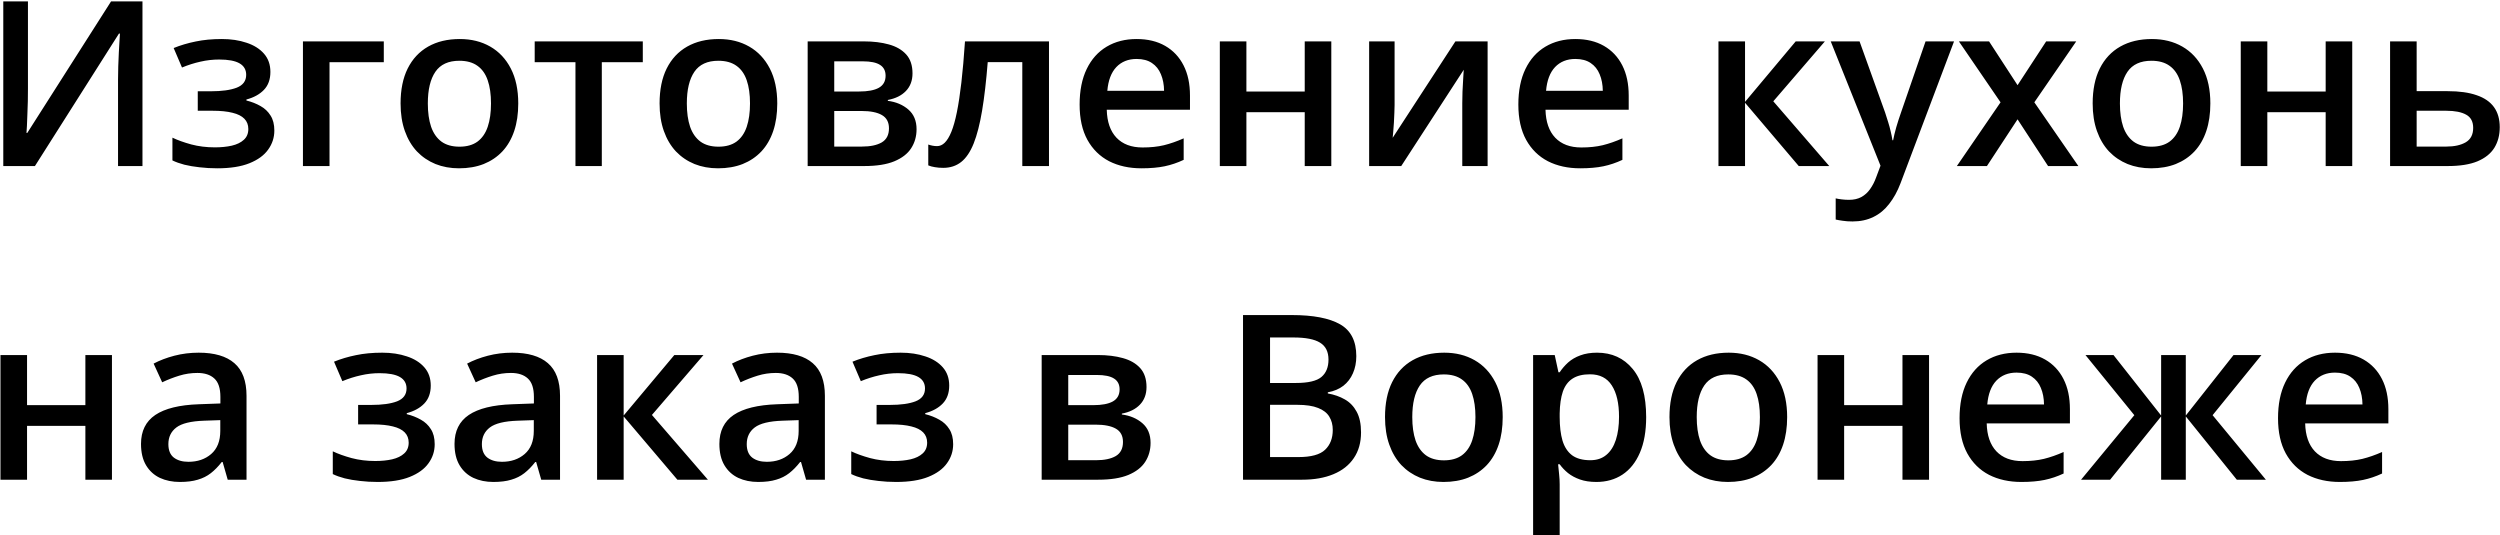 <?xml version="1.0" encoding="UTF-8"?> <svg xmlns="http://www.w3.org/2000/svg" width="1084" height="232" viewBox="0 0 1084 232" fill="none"><path d="M1.424 0.613H12.117V38.455C12.117 40.083 12.101 41.873 12.068 43.826C12.036 45.779 11.971 47.684 11.873 49.539C11.808 51.395 11.743 53.055 11.678 54.52C11.613 55.952 11.547 56.993 11.482 57.645H11.824L48.152 0.613H61.775V72H51.18V34.451C51.18 32.693 51.212 30.789 51.277 28.738C51.342 26.688 51.424 24.702 51.522 22.781C51.619 20.861 51.717 19.168 51.815 17.703C51.912 16.238 51.977 15.197 52.01 14.578H51.57L15.145 72H1.424V0.613ZM96.199 16.922C100.171 16.922 103.735 17.459 106.893 18.533C110.083 19.575 112.605 21.154 114.461 23.27C116.316 25.385 117.244 28.022 117.244 31.18C117.244 34.435 116.3 37.039 114.412 38.992C112.557 40.913 110.034 42.296 106.844 43.143V43.582C109.09 44.135 111.124 44.933 112.947 45.975C114.77 46.984 116.219 48.351 117.293 50.076C118.4 51.769 118.953 53.95 118.953 56.619C118.953 59.647 118.058 62.397 116.268 64.871C114.51 67.345 111.808 69.314 108.162 70.779C104.516 72.244 99.878 72.977 94.246 72.977C91.544 72.977 88.973 72.83 86.531 72.537C84.122 72.277 81.925 71.902 79.939 71.414C77.954 70.893 76.228 70.275 74.764 69.559V59.695C77.01 60.77 79.728 61.746 82.918 62.625C86.108 63.471 89.526 63.895 93.172 63.895C95.874 63.895 98.315 63.65 100.496 63.162C102.71 62.641 104.451 61.795 105.721 60.623C107.023 59.451 107.674 57.889 107.674 55.935C107.674 54.145 107.104 52.664 105.965 51.492C104.826 50.32 103.117 49.458 100.838 48.904C98.559 48.318 95.678 48.025 92.195 48.025H85.75V39.578H91.414C96.199 39.578 99.943 39.057 102.645 38.016C105.379 36.941 106.746 35.086 106.746 32.449C106.746 30.236 105.786 28.576 103.865 27.469C101.945 26.362 98.999 25.809 95.027 25.809C92.293 25.809 89.591 26.118 86.922 26.736C84.253 27.322 81.583 28.169 78.914 29.275L75.301 20.828C78.263 19.624 81.437 18.68 84.822 17.996C88.208 17.28 92 16.922 96.199 16.922ZM166.414 17.947V26.98H142.879V72H131.355V17.947H166.414ZM224.715 44.852C224.715 49.344 224.129 53.331 222.957 56.815C221.785 60.297 220.076 63.243 217.83 65.652C215.584 68.029 212.882 69.852 209.725 71.121C206.567 72.358 203.003 72.977 199.031 72.977C195.32 72.977 191.919 72.358 188.826 71.121C185.734 69.852 183.048 68.029 180.77 65.652C178.523 63.243 176.782 60.297 175.545 56.815C174.308 53.331 173.689 49.344 173.689 44.852C173.689 38.895 174.715 33.849 176.766 29.715C178.849 25.548 181.811 22.374 185.652 20.193C189.493 18.012 194.067 16.922 199.373 16.922C204.354 16.922 208.748 18.012 212.557 20.193C216.365 22.374 219.344 25.548 221.492 29.715C223.641 33.882 224.715 38.927 224.715 44.852ZM185.506 44.852C185.506 48.79 185.978 52.16 186.922 54.959C187.898 57.758 189.396 59.907 191.414 61.404C193.432 62.869 196.036 63.602 199.227 63.602C202.417 63.602 205.021 62.869 207.039 61.404C209.057 59.907 210.538 57.758 211.482 54.959C212.426 52.16 212.898 48.79 212.898 44.852C212.898 40.913 212.426 37.576 211.482 34.842C210.538 32.075 209.057 29.975 207.039 28.543C205.021 27.078 202.4 26.346 199.178 26.346C194.425 26.346 190.958 27.941 188.777 31.131C186.596 34.321 185.506 38.895 185.506 44.852ZM278.719 26.98H260.945V72H249.52V26.98H231.844V17.947H278.719V26.98ZM337.02 44.852C337.02 49.344 336.434 53.331 335.262 56.815C334.09 60.297 332.381 63.243 330.135 65.652C327.889 68.029 325.187 69.852 322.029 71.121C318.872 72.358 315.307 72.977 311.336 72.977C307.625 72.977 304.223 72.358 301.131 71.121C298.038 69.852 295.353 68.029 293.074 65.652C290.828 63.243 289.087 60.297 287.85 56.815C286.613 53.331 285.994 49.344 285.994 44.852C285.994 38.895 287.02 33.849 289.07 29.715C291.154 25.548 294.116 22.374 297.957 20.193C301.798 18.012 306.372 16.922 311.678 16.922C316.658 16.922 321.053 18.012 324.861 20.193C328.67 22.374 331.648 25.548 333.797 29.715C335.945 33.882 337.02 38.927 337.02 44.852ZM297.811 44.852C297.811 48.79 298.283 52.16 299.227 54.959C300.203 57.758 301.701 59.907 303.719 61.404C305.737 62.869 308.341 63.602 311.531 63.602C314.721 63.602 317.326 62.869 319.344 61.404C321.362 59.907 322.843 57.758 323.787 54.959C324.731 52.16 325.203 48.79 325.203 44.852C325.203 40.913 324.731 37.576 323.787 34.842C322.843 32.075 321.362 29.975 319.344 28.543C317.326 27.078 314.705 26.346 311.482 26.346C306.73 26.346 303.263 27.941 301.082 31.131C298.901 34.321 297.811 38.895 297.811 44.852ZM395.662 31.814C395.662 34.94 394.702 37.495 392.781 39.48C390.893 41.434 388.289 42.719 384.969 43.338V43.728C388.517 44.184 391.479 45.438 393.855 47.488C396.232 49.539 397.42 52.387 397.42 56.033C397.42 59.126 396.639 61.876 395.076 64.285C393.546 66.662 391.105 68.549 387.752 69.949C384.432 71.316 380.086 72 374.715 72H350.203V17.947H374.617C378.654 17.947 382.251 18.387 385.408 19.266C388.598 20.145 391.105 21.593 392.928 23.611C394.751 25.63 395.662 28.364 395.662 31.814ZM385.457 55.643C385.457 52.973 384.432 51.053 382.381 49.881C380.363 48.709 377.4 48.123 373.494 48.123H361.727V63.553H373.738C377.384 63.553 380.249 62.95 382.332 61.746C384.415 60.509 385.457 58.475 385.457 55.643ZM383.992 32.84C383.992 30.724 383.195 29.162 381.6 28.152C380.005 27.111 377.498 26.59 374.08 26.59H361.727V39.676H372.518C376.294 39.676 379.142 39.139 381.062 38.065C383.016 36.958 383.992 35.216 383.992 32.84ZM454.842 72H443.27V26.932H428.279C427.628 35.135 426.814 42.15 425.838 47.977C424.861 53.803 423.641 58.556 422.176 62.234C420.711 65.88 418.904 68.549 416.756 70.242C414.607 71.935 412.02 72.781 408.992 72.781C407.658 72.781 406.453 72.684 405.379 72.488C404.305 72.326 403.344 72.065 402.498 71.707V62.674C403.051 62.869 403.654 63.032 404.305 63.162C404.956 63.292 405.623 63.357 406.307 63.357C407.511 63.357 408.618 62.869 409.627 61.893C410.669 60.883 411.629 59.305 412.508 57.156C413.387 55.008 414.184 52.176 414.9 48.66C415.617 45.112 416.268 40.815 416.854 35.77C417.439 30.691 417.96 24.751 418.416 17.947H454.842V72ZM492.83 16.922C497.648 16.922 501.782 17.915 505.232 19.9C508.683 21.886 511.336 24.702 513.191 28.348C515.047 31.994 515.975 36.355 515.975 41.434V47.586H479.891C480.021 52.827 481.421 56.863 484.09 59.695C486.792 62.527 490.568 63.943 495.418 63.943C498.868 63.943 501.961 63.618 504.695 62.967C507.462 62.283 510.311 61.29 513.24 59.988V69.314C510.538 70.584 507.788 71.512 504.988 72.098C502.189 72.684 498.836 72.977 494.93 72.977C489.624 72.977 484.952 71.951 480.916 69.9C476.912 67.817 473.771 64.725 471.492 60.623C469.246 56.522 468.123 51.427 468.123 45.34C468.123 39.285 469.148 34.142 471.199 29.91C473.25 25.678 476.131 22.456 479.842 20.242C483.553 18.029 487.882 16.922 492.83 16.922ZM492.83 25.564C489.217 25.564 486.287 26.736 484.041 29.08C481.827 31.424 480.525 34.858 480.135 39.383H504.744C504.712 36.681 504.256 34.288 503.377 32.205C502.531 30.122 501.229 28.494 499.471 27.322C497.745 26.15 495.532 25.564 492.83 25.564ZM540.438 17.947V39.676H565.73V17.947H577.254V72H565.73V48.66H540.438V72H528.914V17.947H540.438ZM604.695 17.947V45.535C604.695 46.414 604.663 47.537 604.598 48.904C604.565 50.239 604.5 51.639 604.402 53.103C604.305 54.536 604.207 55.854 604.109 57.059C604.012 58.263 603.93 59.158 603.865 59.744L631.062 17.947H645.027V72H634.041V44.705C634.041 43.273 634.074 41.613 634.139 39.725C634.236 37.837 634.334 36.014 634.432 34.256C634.562 32.498 634.643 31.163 634.676 30.252L607.576 72H593.66V17.947H604.695ZM683.064 16.922C687.882 16.922 692.016 17.915 695.467 19.9C698.917 21.886 701.57 24.702 703.426 28.348C705.281 31.994 706.209 36.355 706.209 41.434V47.586H670.125C670.255 52.827 671.655 56.863 674.324 59.695C677.026 62.527 680.802 63.943 685.652 63.943C689.103 63.943 692.195 63.618 694.93 62.967C697.697 62.283 700.545 61.29 703.475 59.988V69.314C700.773 70.584 698.022 71.512 695.223 72.098C692.423 72.684 689.07 72.977 685.164 72.977C679.858 72.977 675.187 71.951 671.15 69.9C667.146 67.817 664.005 64.725 661.727 60.623C659.48 56.522 658.357 51.427 658.357 45.34C658.357 39.285 659.383 34.142 661.434 29.91C663.484 25.678 666.365 22.456 670.076 20.242C673.787 18.029 678.117 16.922 683.064 16.922ZM683.064 25.564C679.451 25.564 676.521 26.736 674.275 29.08C672.062 31.424 670.76 34.858 670.369 39.383H694.979C694.946 36.681 694.49 34.288 693.611 32.205C692.765 30.122 691.463 28.494 689.705 27.322C687.98 26.15 685.766 25.564 683.064 25.564ZM778.621 17.947H791.268L768.904 43.924L793.172 72H779.939L756.648 44.559V72H745.125V17.947H756.648V44.168L778.621 17.947ZM793.807 17.947H806.307L817.391 48.807C817.879 50.206 818.318 51.59 818.709 52.957C819.132 54.292 819.49 55.61 819.783 56.912C820.109 58.214 820.369 59.516 820.564 60.818H820.857C821.183 59.126 821.639 57.238 822.225 55.154C822.843 53.038 823.527 50.922 824.275 48.807L834.92 17.947H847.273L824.08 79.422C822.745 82.938 821.102 85.932 819.148 88.406C817.228 90.913 814.949 92.801 812.312 94.07C809.676 95.372 806.665 96.023 803.279 96.023C801.652 96.023 800.236 95.926 799.031 95.731C797.827 95.568 796.801 95.389 795.955 95.193V86.014C796.639 86.176 797.501 86.323 798.543 86.453C799.585 86.583 800.659 86.648 801.766 86.648C803.816 86.648 805.59 86.242 807.088 85.428C808.585 84.614 809.855 83.458 810.896 81.961C811.938 80.496 812.801 78.82 813.484 76.932L815.389 71.853L793.807 17.947ZM867.439 44.363L849.373 17.947H862.459L874.812 36.941L887.215 17.947H900.252L882.088 44.363L901.18 72H888.045L874.812 51.736L861.531 72H848.494L867.439 44.363ZM958.406 44.852C958.406 49.344 957.82 53.331 956.648 56.815C955.477 60.297 953.768 63.243 951.521 65.652C949.275 68.029 946.574 69.852 943.416 71.121C940.258 72.358 936.694 72.977 932.723 72.977C929.012 72.977 925.61 72.358 922.518 71.121C919.425 69.852 916.74 68.029 914.461 65.652C912.215 63.243 910.473 60.297 909.236 56.815C907.999 53.331 907.381 49.344 907.381 44.852C907.381 38.895 908.406 33.849 910.457 29.715C912.54 25.548 915.503 22.374 919.344 20.193C923.185 18.012 927.758 16.922 933.064 16.922C938.045 16.922 942.439 18.012 946.248 20.193C950.057 22.374 953.035 25.548 955.184 29.715C957.332 33.882 958.406 38.927 958.406 44.852ZM919.197 44.852C919.197 48.79 919.669 52.16 920.613 54.959C921.59 57.758 923.087 59.907 925.105 61.404C927.124 62.869 929.728 63.602 932.918 63.602C936.108 63.602 938.712 62.869 940.73 61.404C942.749 59.907 944.23 57.758 945.174 54.959C946.118 52.16 946.59 48.79 946.59 44.852C946.59 40.913 946.118 37.576 945.174 34.842C944.23 32.075 942.749 29.975 940.73 28.543C938.712 27.078 936.092 26.346 932.869 26.346C928.117 26.346 924.65 27.941 922.469 31.131C920.288 34.321 919.197 38.895 919.197 44.852ZM983.113 17.947V39.676H1008.41V17.947H1019.93V72H1008.41V48.66H983.113V72H971.59V17.947H983.113ZM1047.86 39.529H1061.29C1066.37 39.529 1070.56 40.115 1073.88 41.287C1077.24 42.426 1079.74 44.152 1081.4 46.463C1083.06 48.774 1083.89 51.671 1083.89 55.154C1083.89 58.572 1083.11 61.551 1081.55 64.09C1079.99 66.596 1077.55 68.549 1074.23 69.949C1070.94 71.316 1066.64 72 1061.34 72H1036.34V17.947H1047.86V39.529ZM1072.37 55.447C1072.37 52.745 1071.36 50.841 1069.34 49.734C1067.33 48.595 1064.44 48.025 1060.7 48.025H1047.86V63.553H1060.8C1064.22 63.553 1067 62.934 1069.15 61.697C1071.3 60.428 1072.37 58.344 1072.37 55.447ZM11.727 153.947V175.676H37.02V153.947H48.543V208H37.02V184.66H11.727V208H0.203V153.947H11.727ZM86.141 152.922C92.977 152.922 98.136 154.436 101.619 157.463C105.135 160.49 106.893 165.21 106.893 171.623V208H98.738L96.541 200.334H96.15C94.62 202.287 93.042 203.898 91.414 205.168C89.787 206.438 87.898 207.382 85.75 208C83.634 208.651 81.046 208.977 77.986 208.977C74.764 208.977 71.883 208.391 69.344 207.219C66.805 206.014 64.803 204.191 63.338 201.75C61.873 199.309 61.141 196.216 61.141 192.473C61.141 186.906 63.208 182.723 67.342 179.924C71.508 177.124 77.791 175.578 86.189 175.285L95.564 174.943V172.111C95.564 168.368 94.686 165.699 92.928 164.104C91.203 162.508 88.761 161.711 85.603 161.711C82.902 161.711 80.281 162.102 77.742 162.883C75.203 163.664 72.729 164.624 70.32 165.764L66.609 157.658C69.246 156.258 72.241 155.119 75.594 154.24C78.979 153.361 82.495 152.922 86.141 152.922ZM95.516 182.17L88.533 182.414C82.804 182.609 78.784 183.586 76.473 185.344C74.162 187.102 73.006 189.51 73.006 192.57C73.006 195.24 73.803 197.193 75.398 198.43C76.993 199.634 79.093 200.236 81.697 200.236C85.669 200.236 88.956 199.113 91.561 196.867C94.197 194.589 95.516 191.252 95.516 186.857V182.17ZM165.73 152.922C169.702 152.922 173.266 153.459 176.424 154.533C179.614 155.575 182.137 157.154 183.992 159.27C185.848 161.385 186.775 164.022 186.775 167.18C186.775 170.435 185.831 173.039 183.943 174.992C182.088 176.913 179.565 178.296 176.375 179.143V179.582C178.621 180.135 180.656 180.933 182.479 181.975C184.301 182.984 185.75 184.351 186.824 186.076C187.931 187.769 188.484 189.95 188.484 192.619C188.484 195.646 187.589 198.397 185.799 200.871C184.041 203.345 181.339 205.314 177.693 206.779C174.048 208.244 169.409 208.977 163.777 208.977C161.076 208.977 158.504 208.83 156.062 208.537C153.654 208.277 151.456 207.902 149.471 207.414C147.485 206.893 145.76 206.275 144.295 205.559V195.695C146.541 196.77 149.259 197.746 152.449 198.625C155.639 199.471 159.057 199.895 162.703 199.895C165.405 199.895 167.846 199.65 170.027 199.162C172.241 198.641 173.982 197.795 175.252 196.623C176.554 195.451 177.205 193.889 177.205 191.936C177.205 190.145 176.635 188.664 175.496 187.492C174.357 186.32 172.648 185.458 170.369 184.904C168.09 184.318 165.21 184.025 161.727 184.025H155.281V175.578H160.945C165.73 175.578 169.474 175.057 172.176 174.016C174.91 172.941 176.277 171.086 176.277 168.449C176.277 166.236 175.317 164.576 173.396 163.469C171.476 162.362 168.53 161.809 164.559 161.809C161.824 161.809 159.122 162.118 156.453 162.736C153.784 163.322 151.115 164.169 148.445 165.275L144.832 156.828C147.794 155.624 150.968 154.68 154.354 153.996C157.739 153.28 161.531 152.922 165.73 152.922ZM222.078 152.922C228.914 152.922 234.074 154.436 237.557 157.463C241.072 160.49 242.83 165.21 242.83 171.623V208H234.676L232.479 200.334H232.088C230.558 202.287 228.979 203.898 227.352 205.168C225.724 206.438 223.836 207.382 221.688 208C219.572 208.651 216.984 208.977 213.924 208.977C210.701 208.977 207.82 208.391 205.281 207.219C202.742 206.014 200.74 204.191 199.275 201.75C197.811 199.309 197.078 196.216 197.078 192.473C197.078 186.906 199.145 182.723 203.279 179.924C207.446 177.124 213.729 175.578 222.127 175.285L231.502 174.943V172.111C231.502 168.368 230.623 165.699 228.865 164.104C227.14 162.508 224.699 161.711 221.541 161.711C218.839 161.711 216.219 162.102 213.68 162.883C211.141 163.664 208.667 164.624 206.258 165.764L202.547 157.658C205.184 156.258 208.178 155.119 211.531 154.24C214.917 153.361 218.432 152.922 222.078 152.922ZM231.453 182.17L224.471 182.414C218.742 182.609 214.721 183.586 212.41 185.344C210.099 187.102 208.943 189.51 208.943 192.57C208.943 195.24 209.741 197.193 211.336 198.43C212.931 199.634 215.031 200.236 217.635 200.236C221.606 200.236 224.894 199.113 227.498 196.867C230.135 194.589 231.453 191.252 231.453 186.857V182.17ZM292.391 153.947H305.037L282.674 179.924L306.941 208H293.709L270.418 180.559V208H258.895V153.947H270.418V180.168L292.391 153.947ZM336.922 152.922C343.758 152.922 348.917 154.436 352.4 157.463C355.916 160.49 357.674 165.21 357.674 171.623V208H349.52L347.322 200.334H346.932C345.402 202.287 343.823 203.898 342.195 205.168C340.568 206.438 338.68 207.382 336.531 208C334.415 208.651 331.827 208.977 328.768 208.977C325.545 208.977 322.664 208.391 320.125 207.219C317.586 206.014 315.584 204.191 314.119 201.75C312.654 199.309 311.922 196.216 311.922 192.473C311.922 186.906 313.989 182.723 318.123 179.924C322.29 177.124 328.572 175.578 336.971 175.285L346.346 174.943V172.111C346.346 168.368 345.467 165.699 343.709 164.104C341.984 162.508 339.542 161.711 336.385 161.711C333.683 161.711 331.062 162.102 328.523 162.883C325.984 163.664 323.51 164.624 321.102 165.764L317.391 157.658C320.027 156.258 323.022 155.119 326.375 154.24C329.76 153.361 333.276 152.922 336.922 152.922ZM346.297 182.17L339.314 182.414C333.585 182.609 329.565 183.586 327.254 185.344C324.943 187.102 323.787 189.51 323.787 192.57C323.787 195.24 324.585 197.193 326.18 198.43C327.775 199.634 329.874 200.236 332.479 200.236C336.45 200.236 339.738 199.113 342.342 196.867C344.979 194.589 346.297 191.252 346.297 186.857V182.17ZM390.535 152.922C394.507 152.922 398.071 153.459 401.229 154.533C404.419 155.575 406.941 157.154 408.797 159.27C410.652 161.385 411.58 164.022 411.58 167.18C411.58 170.435 410.636 173.039 408.748 174.992C406.893 176.913 404.37 178.296 401.18 179.143V179.582C403.426 180.135 405.46 180.933 407.283 181.975C409.106 182.984 410.555 184.351 411.629 186.076C412.736 187.769 413.289 189.95 413.289 192.619C413.289 195.646 412.394 198.397 410.604 200.871C408.846 203.345 406.144 205.314 402.498 206.779C398.852 208.244 394.214 208.977 388.582 208.977C385.88 208.977 383.309 208.83 380.867 208.537C378.458 208.277 376.261 207.902 374.275 207.414C372.29 206.893 370.564 206.275 369.1 205.559V195.695C371.346 196.77 374.064 197.746 377.254 198.625C380.444 199.471 383.862 199.895 387.508 199.895C390.21 199.895 392.651 199.65 394.832 199.162C397.046 198.641 398.787 197.795 400.057 196.623C401.359 195.451 402.01 193.889 402.01 191.936C402.01 190.145 401.44 188.664 400.301 187.492C399.161 186.32 397.452 185.458 395.174 184.904C392.895 184.318 390.014 184.025 386.531 184.025H380.086V175.578H385.75C390.535 175.578 394.279 175.057 396.98 174.016C399.715 172.941 401.082 171.086 401.082 168.449C401.082 166.236 400.122 164.576 398.201 163.469C396.281 162.362 393.335 161.809 389.363 161.809C386.629 161.809 383.927 162.118 381.258 162.736C378.589 163.322 375.919 164.169 373.25 165.275L369.637 156.828C372.599 155.624 375.773 154.68 379.158 153.996C382.544 153.28 386.336 152.922 390.535 152.922ZM497.127 167.814C497.127 170.939 496.167 173.495 494.246 175.48C492.358 177.434 489.754 178.719 486.434 179.338V179.729C489.982 180.184 492.944 181.438 495.32 183.488C497.697 185.539 498.885 188.387 498.885 192.033C498.885 195.126 498.104 197.876 496.541 200.285C495.011 202.661 492.57 204.549 489.217 205.949C485.896 207.316 481.551 208 476.18 208H451.668V153.947H476.082C480.118 153.947 483.715 154.387 486.873 155.266C490.063 156.145 492.57 157.593 494.393 159.611C496.215 161.63 497.127 164.364 497.127 167.814ZM486.922 191.643C486.922 188.973 485.896 187.053 483.846 185.881C481.827 184.709 478.865 184.123 474.959 184.123H463.191V199.553H475.203C478.849 199.553 481.714 198.951 483.797 197.746C485.88 196.509 486.922 194.475 486.922 191.643ZM485.457 168.84C485.457 166.724 484.66 165.161 483.064 164.152C481.469 163.111 478.963 162.59 475.545 162.59H463.191V175.676H473.982C477.758 175.676 480.607 175.139 482.527 174.064C484.48 172.958 485.457 171.216 485.457 168.84ZM538.973 136.613H560.213C569.425 136.613 576.375 137.948 581.062 140.617C585.75 143.286 588.094 147.893 588.094 154.436C588.094 157.17 587.605 159.644 586.629 161.857C585.685 164.038 584.301 165.845 582.479 167.277C580.656 168.677 578.41 169.621 575.74 170.109V170.598C578.507 171.086 580.965 171.949 583.113 173.186C585.294 174.423 587.003 176.197 588.24 178.508C589.51 180.819 590.145 183.814 590.145 187.492C590.145 191.854 589.103 195.565 587.02 198.625C584.969 201.685 582.023 204.012 578.182 205.607C574.373 207.202 569.848 208 564.607 208H538.973V136.613ZM550.691 166.057H561.922C567.228 166.057 570.906 165.194 572.957 163.469C575.008 161.743 576.033 159.221 576.033 155.9C576.033 152.515 574.812 150.074 572.371 148.576C569.962 147.079 566.121 146.33 560.848 146.33H550.691V166.057ZM550.691 175.529V198.186H563.045C568.514 198.186 572.355 197.128 574.568 195.012C576.782 192.896 577.889 190.031 577.889 186.418C577.889 184.204 577.384 182.284 576.375 180.656C575.398 179.029 573.787 177.775 571.541 176.896C569.295 175.985 566.268 175.529 562.459 175.529H550.691ZM651.57 180.852C651.57 185.344 650.984 189.331 649.812 192.814C648.641 196.298 646.932 199.243 644.686 201.652C642.439 204.029 639.738 205.852 636.58 207.121C633.423 208.358 629.858 208.977 625.887 208.977C622.176 208.977 618.774 208.358 615.682 207.121C612.589 205.852 609.904 204.029 607.625 201.652C605.379 199.243 603.637 196.298 602.4 192.814C601.163 189.331 600.545 185.344 600.545 180.852C600.545 174.895 601.57 169.849 603.621 165.715C605.704 161.548 608.667 158.374 612.508 156.193C616.349 154.012 620.923 152.922 626.229 152.922C631.209 152.922 635.604 154.012 639.412 156.193C643.221 158.374 646.199 161.548 648.348 165.715C650.496 169.882 651.57 174.927 651.57 180.852ZM612.361 180.852C612.361 184.79 612.833 188.16 613.777 190.959C614.754 193.758 616.251 195.907 618.27 197.404C620.288 198.869 622.892 199.602 626.082 199.602C629.272 199.602 631.876 198.869 633.895 197.404C635.913 195.907 637.394 193.758 638.338 190.959C639.282 188.16 639.754 184.79 639.754 180.852C639.754 176.913 639.282 173.576 638.338 170.842C637.394 168.075 635.913 165.975 633.895 164.543C631.876 163.078 629.256 162.346 626.033 162.346C621.281 162.346 617.814 163.941 615.633 167.131C613.452 170.321 612.361 174.895 612.361 180.852ZM692.488 152.922C698.901 152.922 704.044 155.266 707.918 159.953C711.824 164.641 713.777 171.607 713.777 180.852C713.777 186.971 712.866 192.131 711.043 196.33C709.253 200.497 706.73 203.654 703.475 205.803C700.252 207.919 696.492 208.977 692.195 208.977C689.461 208.977 687.085 208.618 685.066 207.902C683.048 207.186 681.323 206.258 679.891 205.119C678.458 203.947 677.254 202.678 676.277 201.311H675.594C675.757 202.613 675.903 204.061 676.033 205.656C676.196 207.219 676.277 208.651 676.277 209.953V231.975H664.754V153.947H674.129L675.74 161.418H676.277C677.286 159.888 678.507 158.472 679.939 157.17C681.404 155.868 683.162 154.842 685.213 154.094C687.296 153.312 689.721 152.922 692.488 152.922ZM689.412 162.297C686.255 162.297 683.715 162.932 681.795 164.201C679.907 165.438 678.523 167.31 677.645 169.816C676.798 172.323 676.342 175.464 676.277 179.24V180.852C676.277 184.855 676.684 188.257 677.498 191.057C678.344 193.824 679.728 195.939 681.648 197.404C683.602 198.837 686.238 199.553 689.559 199.553C692.358 199.553 694.669 198.788 696.492 197.258C698.348 195.728 699.731 193.547 700.643 190.715C701.554 187.883 702.01 184.546 702.01 180.705C702.01 174.878 700.968 170.354 698.885 167.131C696.834 163.908 693.676 162.297 689.412 162.297ZM774.91 180.852C774.91 185.344 774.324 189.331 773.152 192.814C771.98 196.298 770.271 199.243 768.025 201.652C765.779 204.029 763.077 205.852 759.92 207.121C756.762 208.358 753.198 208.977 749.227 208.977C745.516 208.977 742.114 208.358 739.021 207.121C735.929 205.852 733.243 204.029 730.965 201.652C728.719 199.243 726.977 196.298 725.74 192.814C724.503 189.331 723.885 185.344 723.885 180.852C723.885 174.895 724.91 169.849 726.961 165.715C729.044 161.548 732.007 158.374 735.848 156.193C739.689 154.012 744.262 152.922 749.568 152.922C754.549 152.922 758.943 154.012 762.752 156.193C766.561 158.374 769.539 161.548 771.688 165.715C773.836 169.882 774.91 174.927 774.91 180.852ZM735.701 180.852C735.701 184.79 736.173 188.16 737.117 190.959C738.094 193.758 739.591 195.907 741.609 197.404C743.628 198.869 746.232 199.602 749.422 199.602C752.612 199.602 755.216 198.869 757.234 197.404C759.253 195.907 760.734 193.758 761.678 190.959C762.622 188.16 763.094 184.79 763.094 180.852C763.094 176.913 762.622 173.576 761.678 170.842C760.734 168.075 759.253 165.975 757.234 164.543C755.216 163.078 752.596 162.346 749.373 162.346C744.62 162.346 741.154 163.941 738.973 167.131C736.792 170.321 735.701 174.895 735.701 180.852ZM799.617 153.947V175.676H824.91V153.947H836.434V208H824.91V184.66H799.617V208H788.094V153.947H799.617ZM874.373 152.922C879.191 152.922 883.325 153.915 886.775 155.9C890.226 157.886 892.879 160.702 894.734 164.348C896.59 167.993 897.518 172.355 897.518 177.434V183.586H861.434C861.564 188.827 862.964 192.863 865.633 195.695C868.335 198.527 872.111 199.943 876.961 199.943C880.411 199.943 883.504 199.618 886.238 198.967C889.005 198.283 891.854 197.29 894.783 195.988V205.314C892.081 206.584 889.331 207.512 886.531 208.098C883.732 208.684 880.379 208.977 876.473 208.977C871.167 208.977 866.495 207.951 862.459 205.9C858.455 203.817 855.314 200.725 853.035 196.623C850.789 192.521 849.666 187.427 849.666 181.34C849.666 175.285 850.691 170.142 852.742 165.91C854.793 161.678 857.674 158.456 861.385 156.242C865.096 154.029 869.425 152.922 874.373 152.922ZM874.373 161.564C870.76 161.564 867.83 162.736 865.584 165.08C863.37 167.424 862.068 170.858 861.678 175.383H886.287C886.255 172.681 885.799 170.288 884.92 168.205C884.074 166.122 882.771 164.494 881.014 163.322C879.288 162.15 877.075 161.564 874.373 161.564ZM980.574 153.947L959.383 180.021L982.479 208H969.881L947.762 180.559V208H937.068V180.559L914.949 208H902.352L925.447 180.021L904.256 153.947H916.414L937.068 180.168V153.947H947.762V180.168L968.465 153.947H980.574ZM1012.46 152.922C1017.28 152.922 1021.41 153.915 1024.86 155.9C1028.31 157.886 1030.96 160.702 1032.82 164.348C1034.68 167.993 1035.6 172.355 1035.6 177.434V183.586H999.52C999.65 188.827 1001.05 192.863 1003.72 195.695C1006.42 198.527 1010.2 199.943 1015.05 199.943C1018.5 199.943 1021.59 199.618 1024.32 198.967C1027.09 198.283 1029.94 197.29 1032.87 195.988V205.314C1030.17 206.584 1027.42 207.512 1024.62 208.098C1021.82 208.684 1018.46 208.977 1014.56 208.977C1009.25 208.977 1004.58 207.951 1000.54 205.9C996.541 203.817 993.4 200.725 991.121 196.623C988.875 192.521 987.752 187.427 987.752 181.34C987.752 175.285 988.777 170.142 990.828 165.91C992.879 161.678 995.76 158.456 999.471 156.242C1003.18 154.029 1007.51 152.922 1012.46 152.922ZM1012.46 161.564C1008.85 161.564 1005.92 162.736 1003.67 165.08C1001.46 167.424 1000.15 170.858 999.764 175.383H1024.37C1024.34 172.681 1023.88 170.288 1023.01 168.205C1022.16 166.122 1020.86 164.494 1019.1 163.322C1017.37 162.15 1015.16 161.564 1012.46 161.564Z" fill="black"></path></svg> 